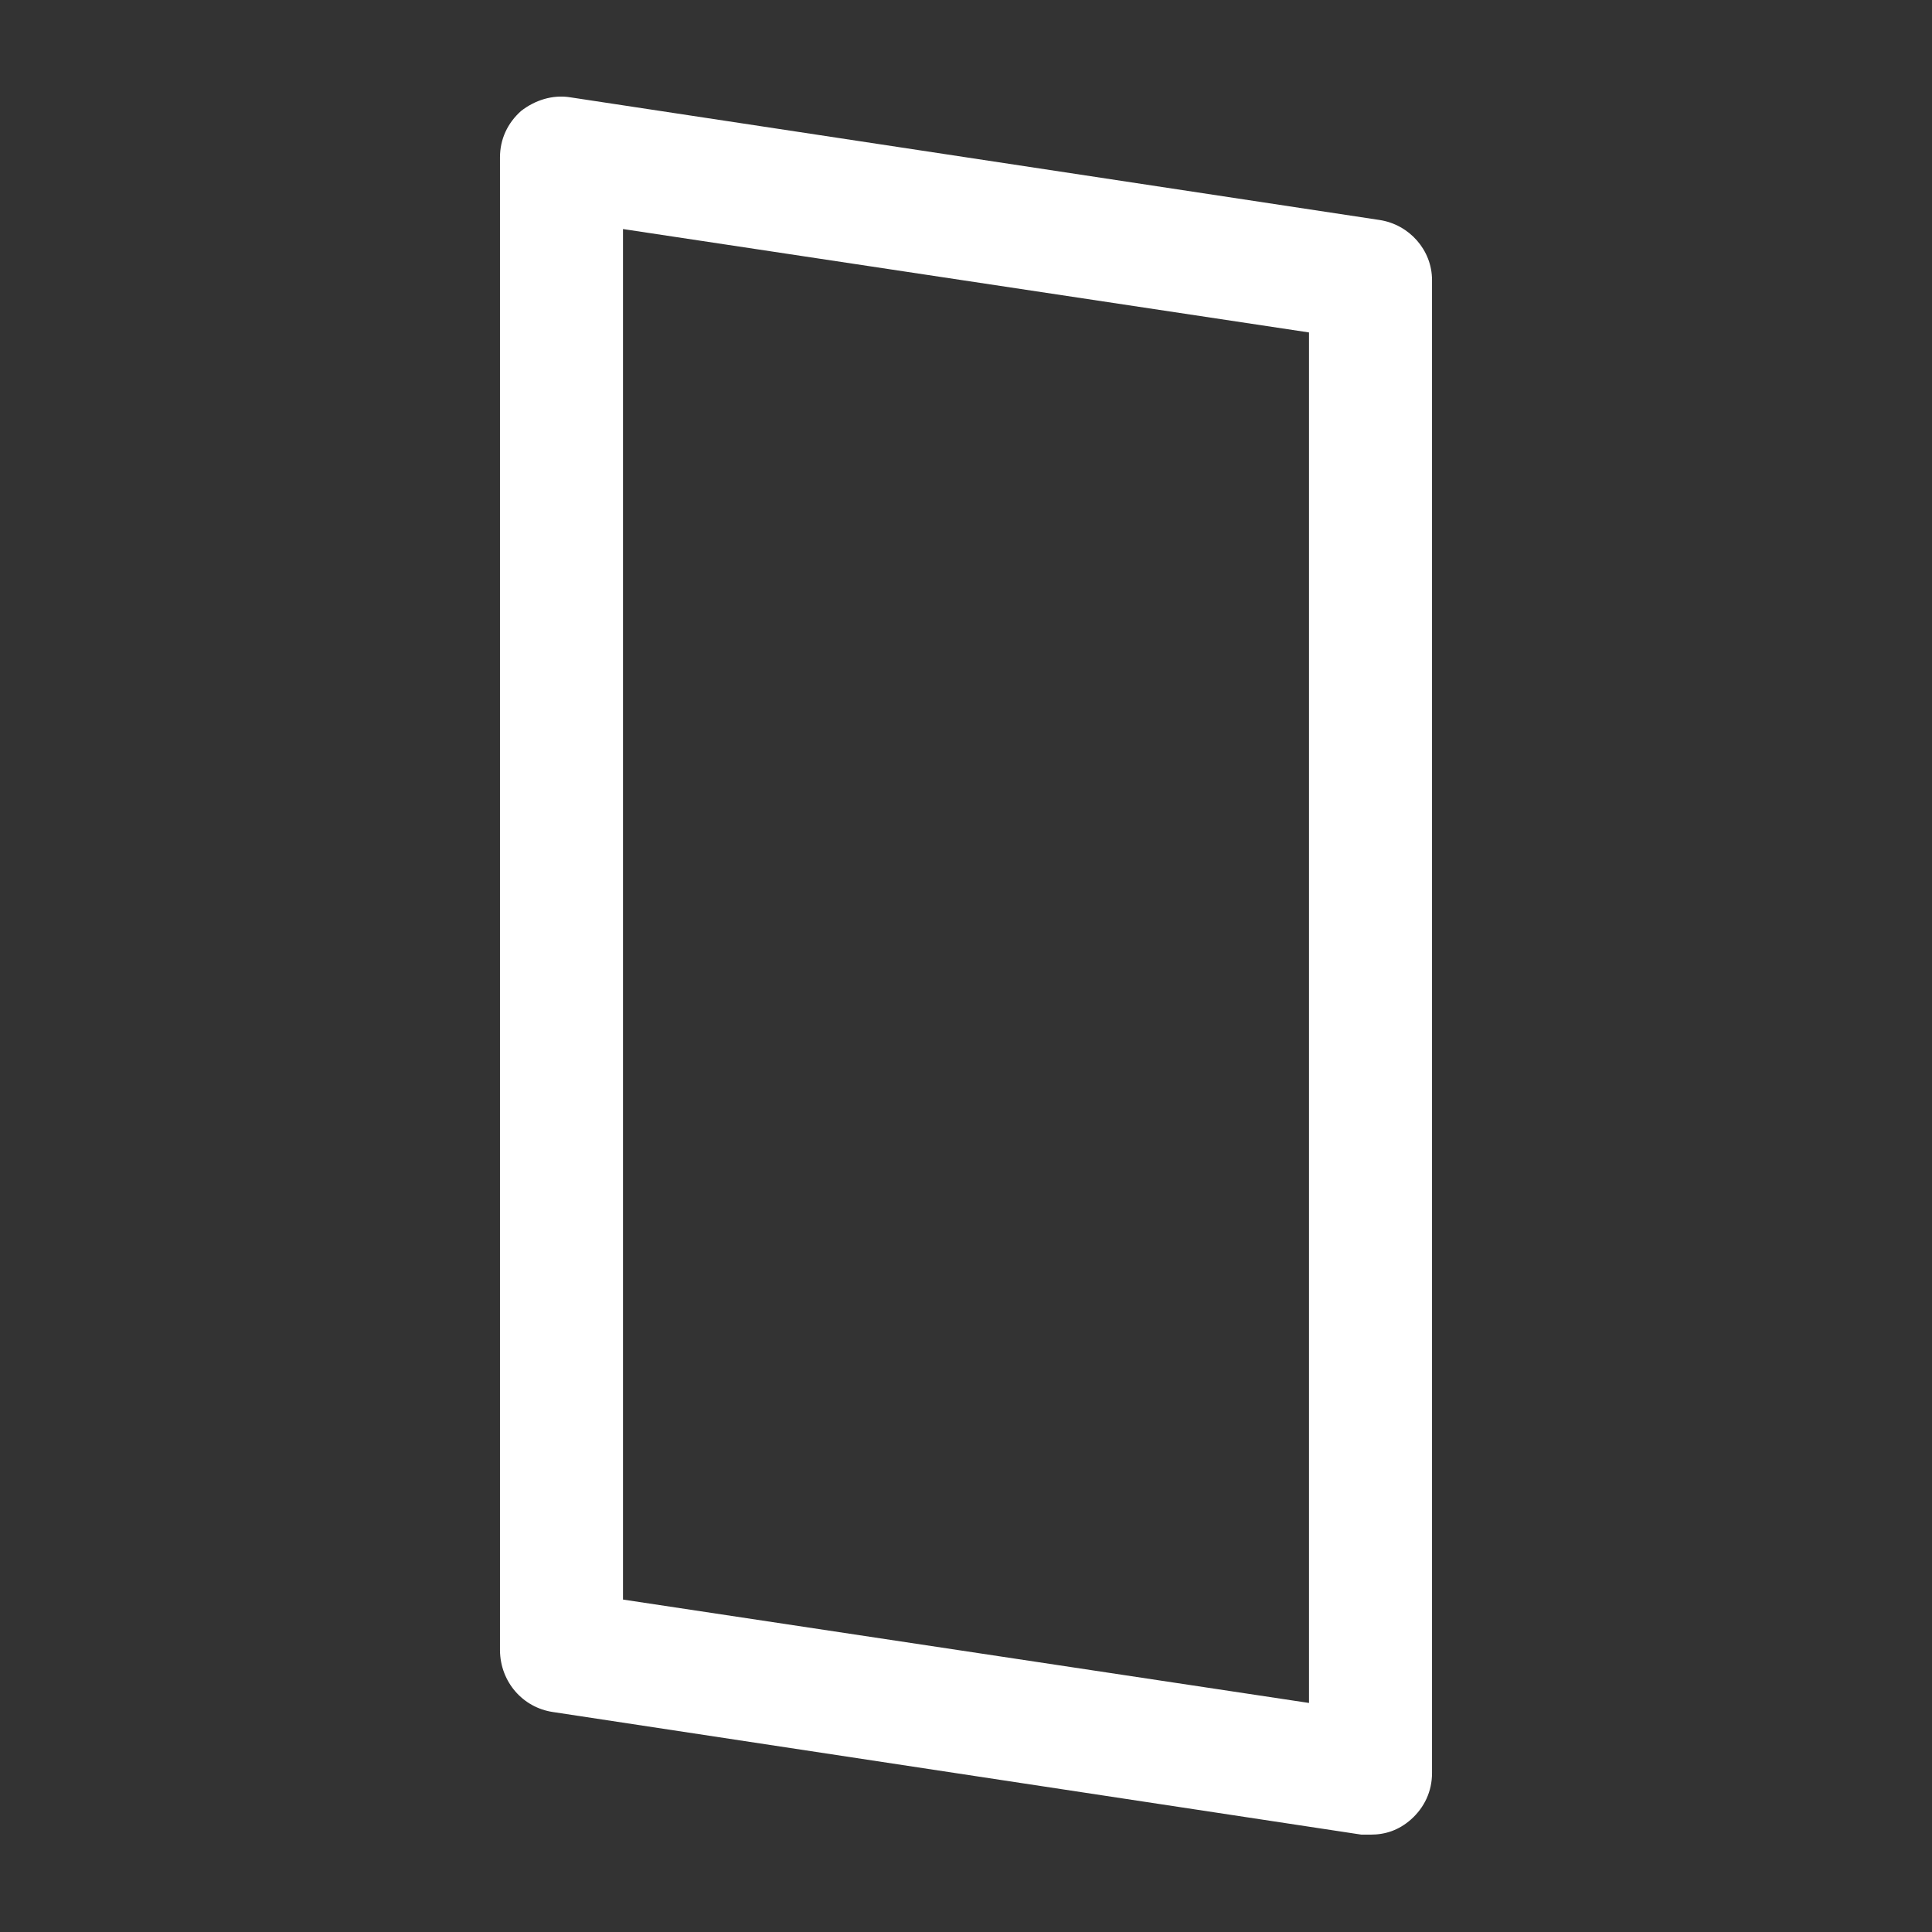<?xml version="1.0" encoding="utf-8"?>
<!-- Generator: Adobe Illustrator 22.1.0, SVG Export Plug-In . SVG Version: 6.00 Build 0)  -->
<svg version="1.1" id="Capa_1" xmlns="http://www.w3.org/2000/svg" xmlns:xlink="http://www.w3.org/1999/xlink" x="0px" y="0px"
	 viewBox="0 0 512 512" style="enable-background:new 0 0 512 512;" xml:space="preserve">
<rect x="0" y="0" width="512" height="512" fill="#333333" stroke="none"/>
<style type="text/css">
	.st0{fill:#FFFFFF;}
</style>
<g>
	<path class="st0" d="M146.5,453.7l214.3,32.5c0.8,0,1.6,0,2.4,0c4,0,7.5-1.2,10.7-4c3.6-3.2,5.6-7.5,5.6-12.3V74.2
		c0-7.9-6-14.7-13.9-15.9L151.2,25.8c-4.8-0.8-9.5,0.8-13.1,3.6c-3.6,3.2-5.6,7.5-5.6,12.3v395.7
		C132.6,445.7,138.5,452.5,146.5,453.7L146.5,453.7z M165.1,60.7l181.8,27.4v363.2l-181.8-27.4V60.7z"/>
</g>
</svg>
